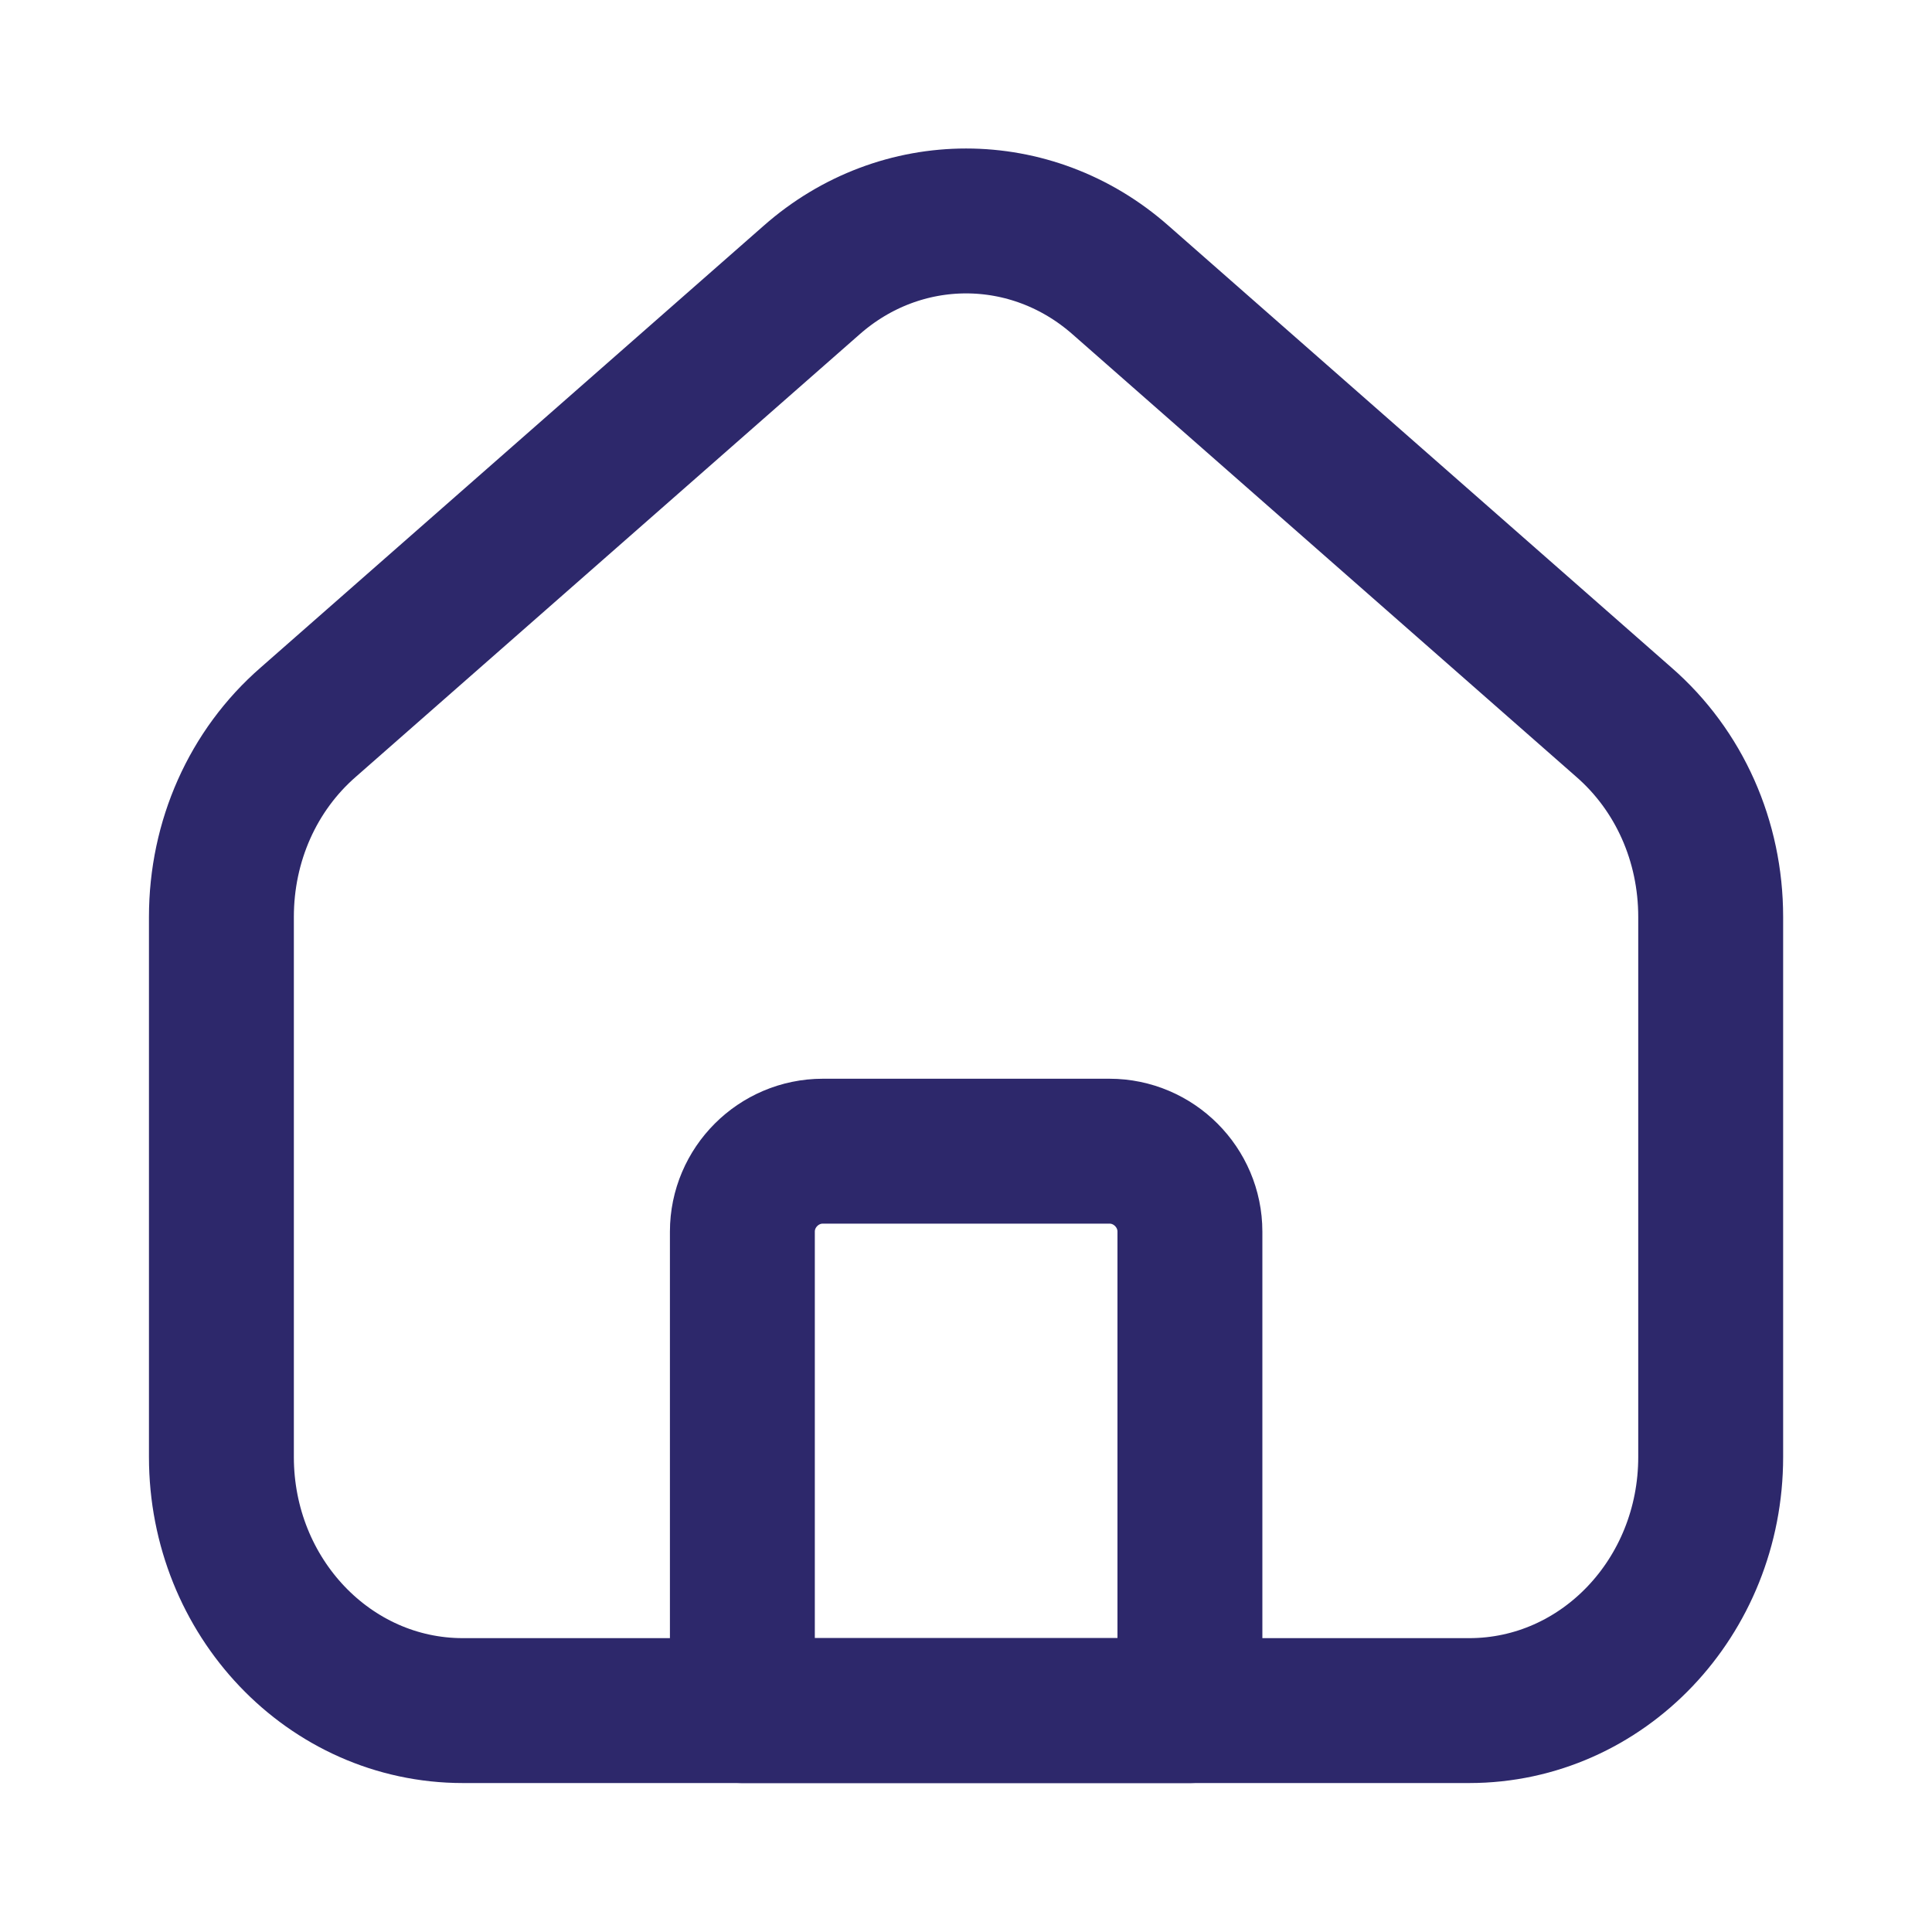 <svg width="20" height="20" viewBox="0 0 20 20" fill="none" xmlns="http://www.w3.org/2000/svg">
<path d="M12.318 17.708H7.685V12.75C7.685 12.292 8.06 11.917 8.518 11.917H11.485C11.943 11.917 12.318 12.292 12.318 12.75V17.708V17.708Z" stroke="#2D286B" stroke-width="1.5" stroke-linecap="round" stroke-linejoin="round"/>
<path d="M17.709 9.492V15.083C17.709 16.533 16.592 17.708 15.209 17.708H4.792C3.409 17.708 2.292 16.533 2.292 15.083V9.492C2.292 8.708 2.617 7.975 3.192 7.475L8.401 2.9C9.326 2.083 10.676 2.083 11.601 2.9L16.809 7.475C17.384 7.975 17.709 8.708 17.709 9.492Z" stroke="#2D286B" stroke-width="1.5" stroke-linecap="round" stroke-linejoin="round"/>
</svg>
